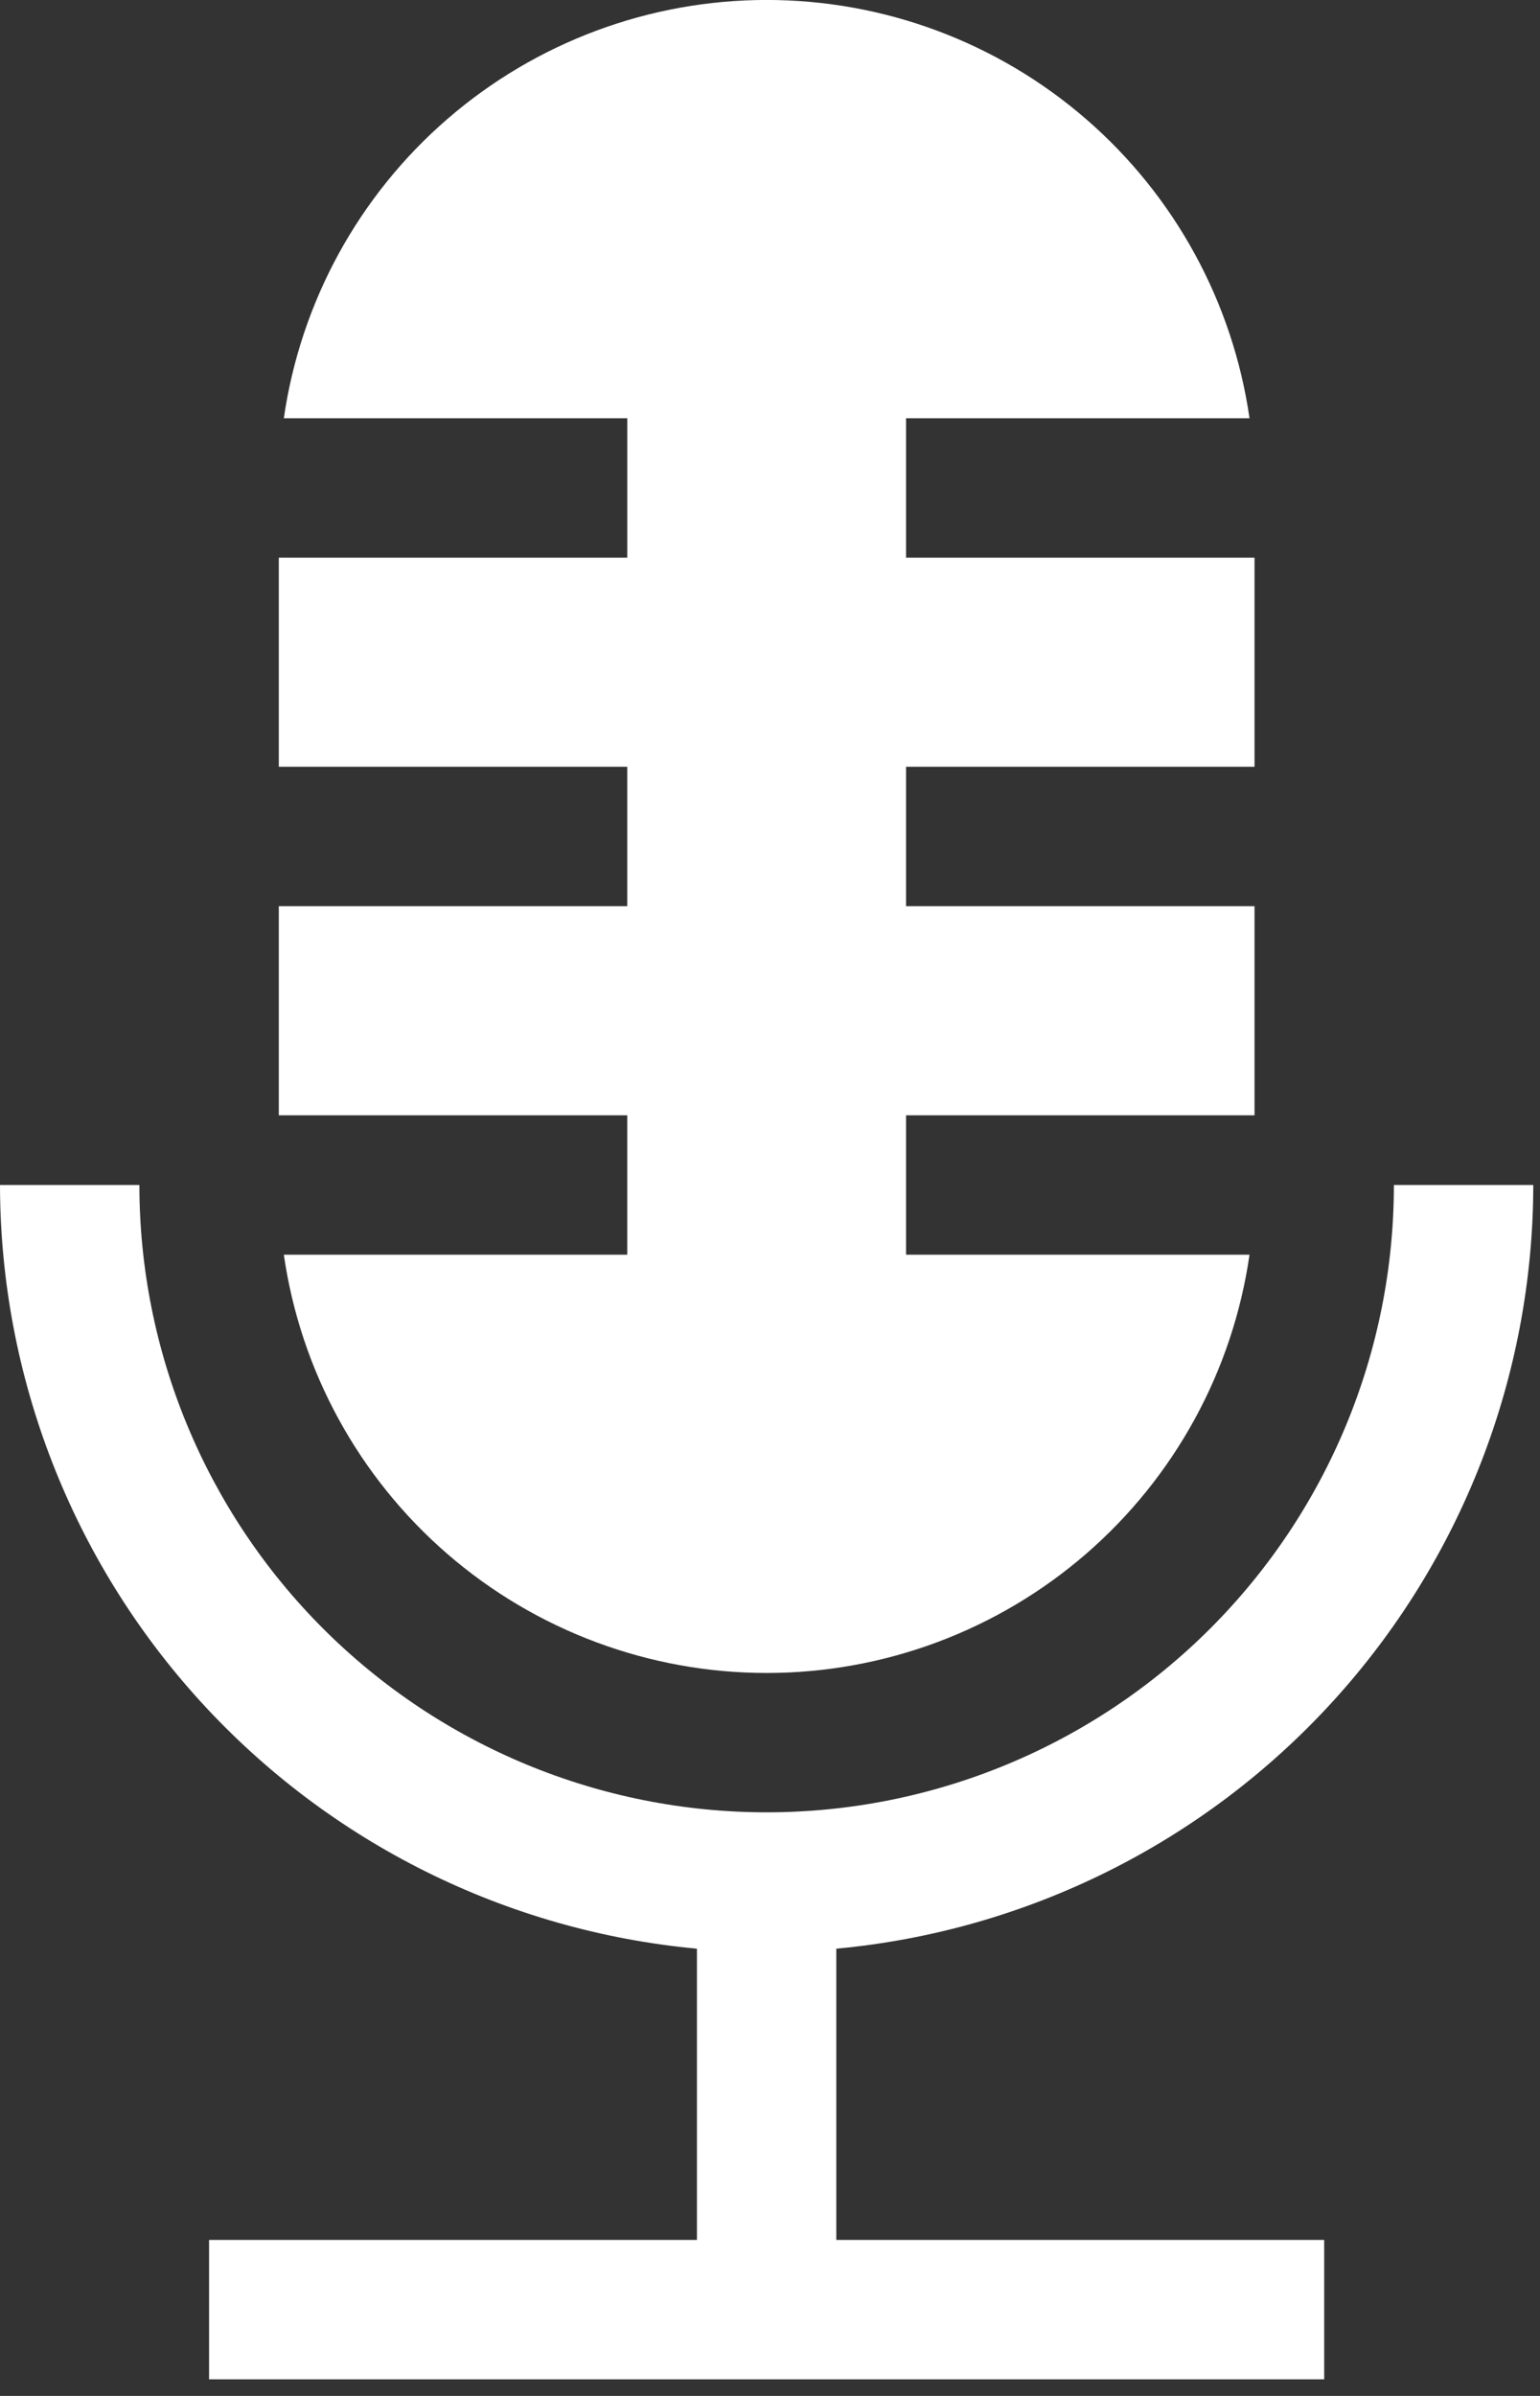 <svg width="72" height="112" viewBox="0 0 72 112" fill="none" xmlns="http://www.w3.org/2000/svg">
<rect x="0" y="0" width="72" height="112" fill="#333333" stroke="none"/>
<g clip-path="url(#clip0_1385_21)">
<path d="M29.327 58.652H13.27C14.053 64.081 16.766 69.046 20.912 72.637C25.058 76.228 30.36 78.205 35.845 78.205C41.33 78.205 46.631 76.228 50.777 72.637C54.923 69.046 57.636 64.081 58.419 58.652H42.361V52.135H58.653V42.36H42.361V35.843H58.653V26.067H42.361V19.551H58.419C57.636 14.122 54.923 9.157 50.777 5.566C46.631 1.975 41.33 -0.002 35.845 -0.002C30.36 -0.002 25.058 1.975 20.912 5.566C16.766 9.157 14.053 14.122 13.27 19.551H29.328V26.068H13.035V35.843H29.327V42.36H13.035V52.135H29.327V58.652Z" fill="white"/>
<path d="M39.1 91.093C48.001 90.268 56.275 86.151 62.301 79.549C68.328 72.946 71.674 64.333 71.686 55.393H65.169C65.169 63.171 62.079 70.63 56.58 76.13C51.08 81.629 43.621 84.719 35.843 84.719C28.065 84.719 20.606 81.629 15.106 76.13C9.607 70.63 6.517 63.171 6.517 55.393H0C0.012 64.332 3.358 72.946 9.384 79.548C15.41 86.151 23.683 90.267 32.584 91.093V104.707H9.775V111.224H61.91V104.707H39.1V91.093Z" fill="white"/>
</g>
<defs>
<clipPath id="clip0_1385_21">
<rect width="71.686" height="111.221" fill="white"/>
</clipPath>
</defs>
</svg>